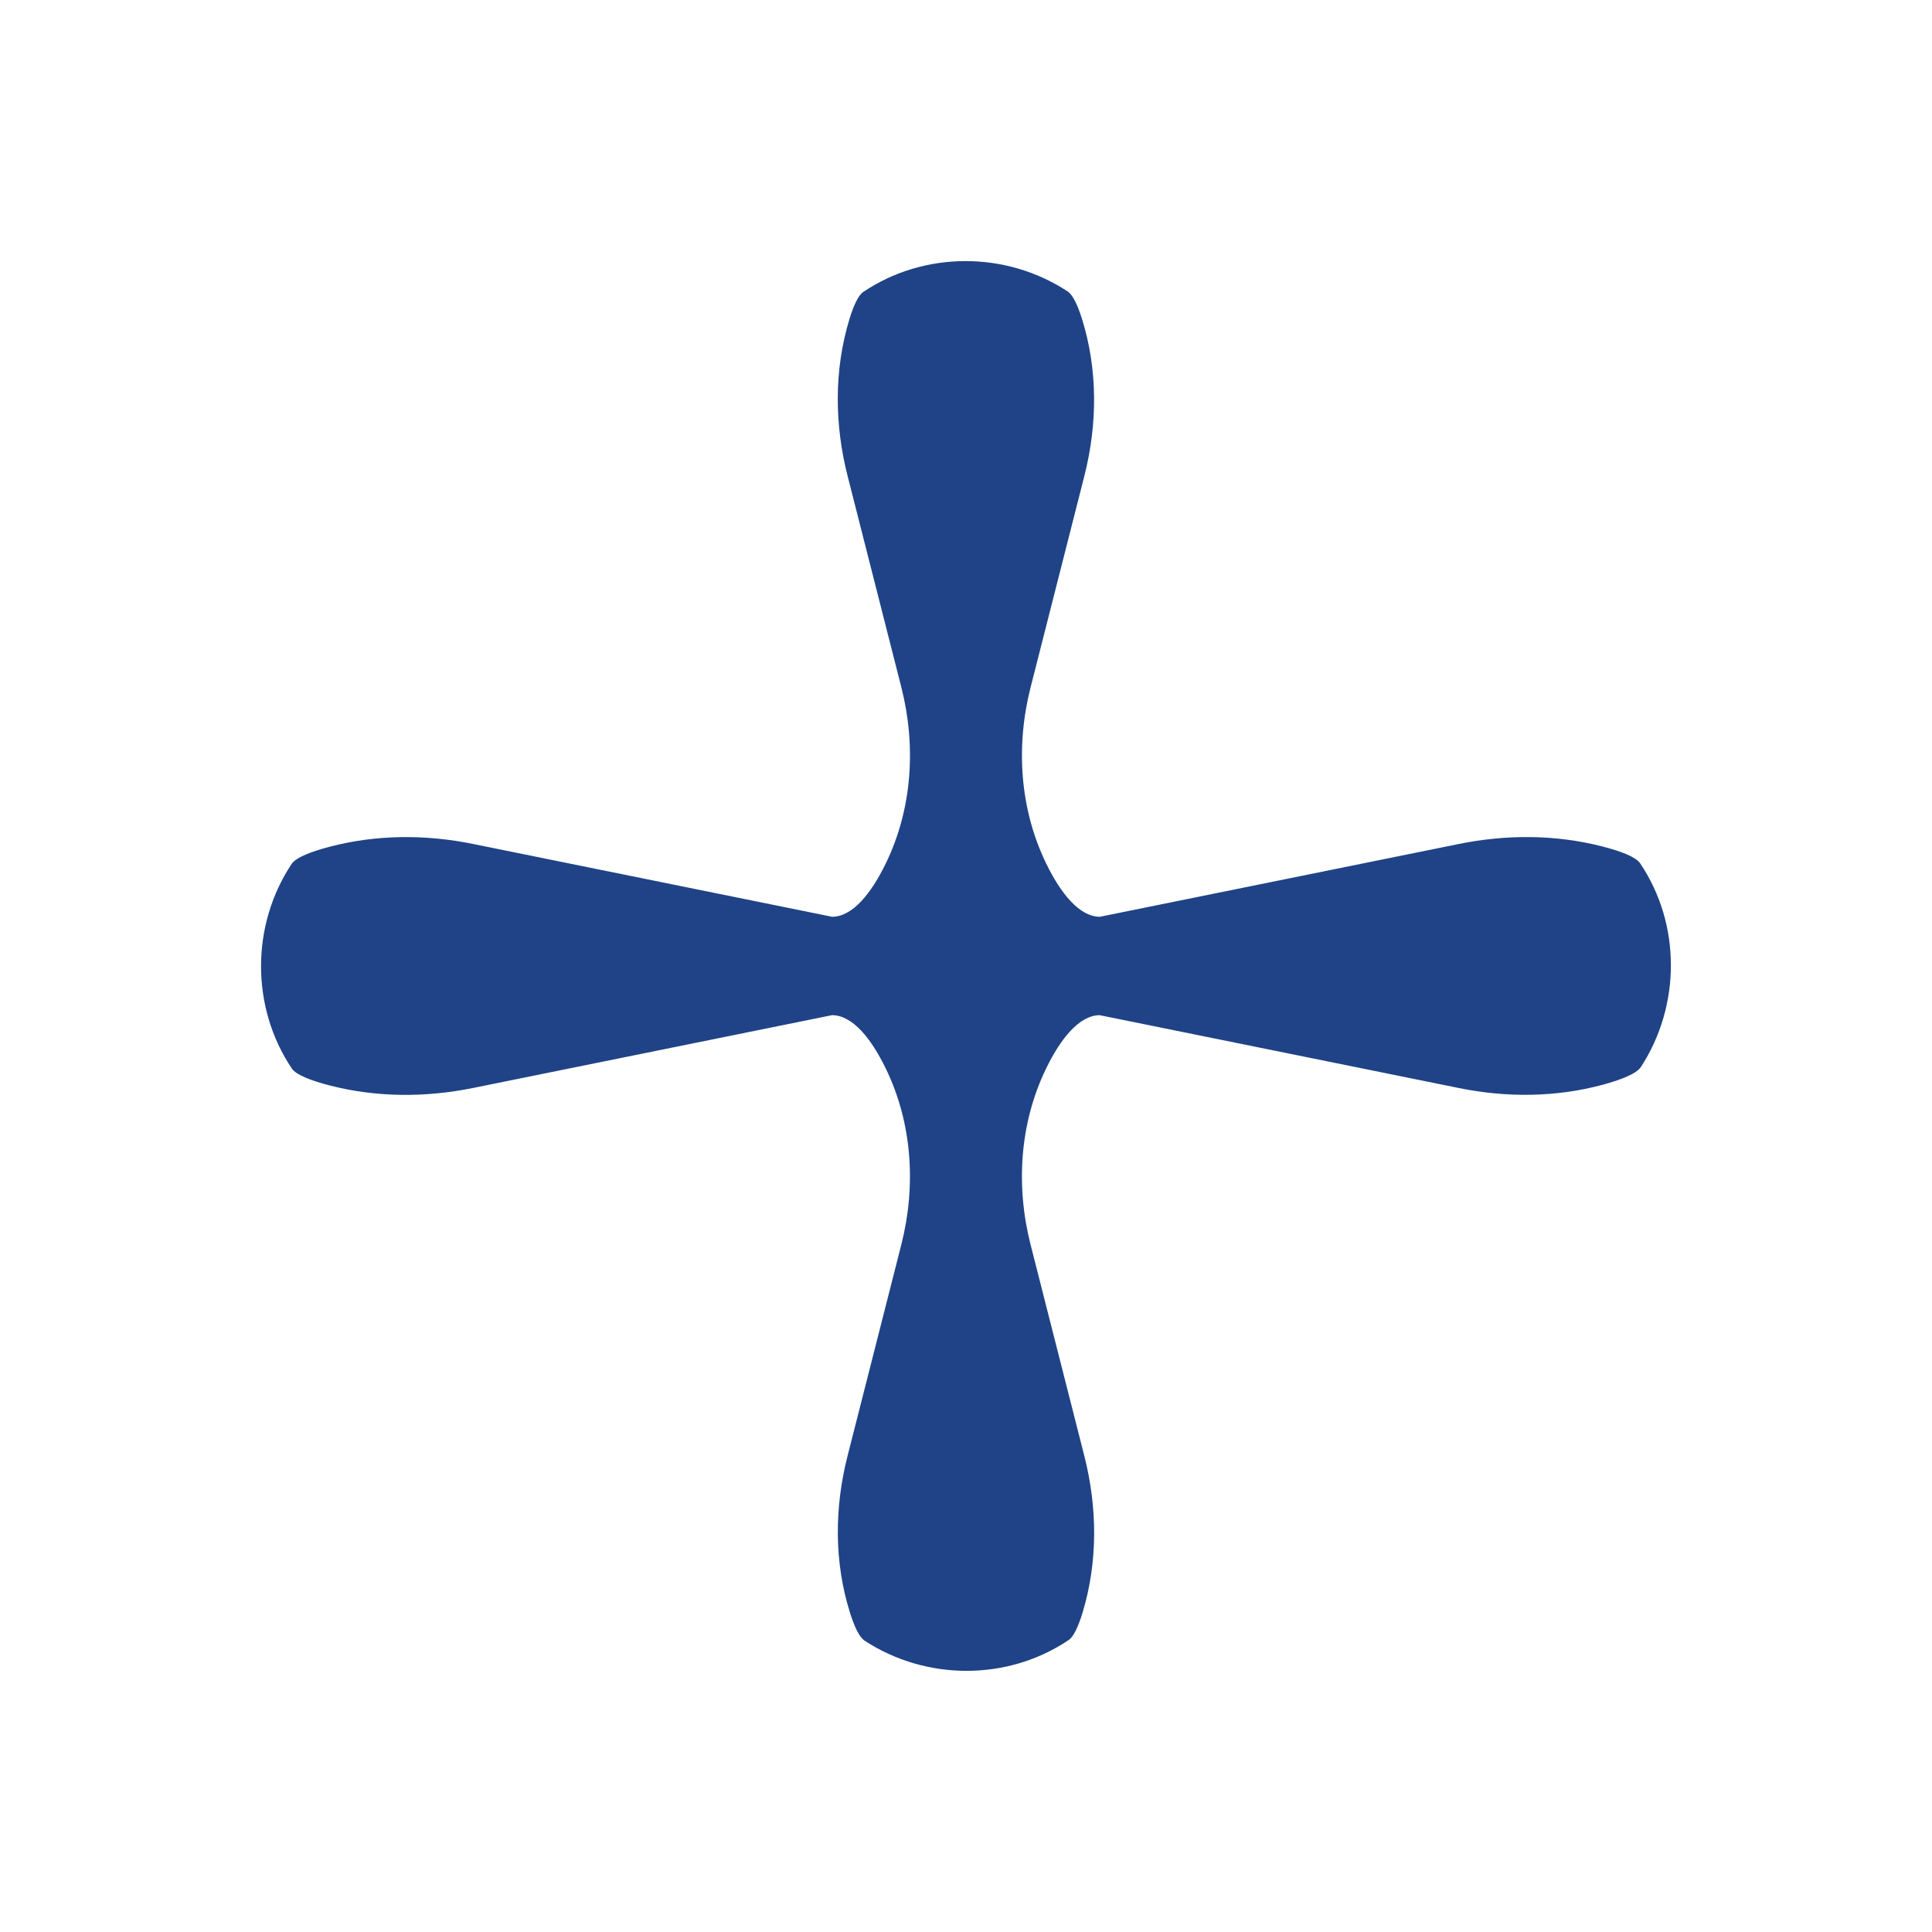 <?xml version="1.0" encoding="UTF-8"?>
<svg id="Layer_2" data-name="Layer 2" xmlns="http://www.w3.org/2000/svg" viewBox="0 0 657 657">
  <defs>
    <style>
      .cls-1 {
        fill: #1f4386;
      }

      .cls-2 {
        fill: none;
      }
    </style>
  </defs>
  <g id="Layer_7" data-name="Layer 7">
    <rect class="cls-2" width="657" height="657"/>
    <path id="Plus" class="cls-1" d="m374.03,345.24l122.14,24.77c16.15,3.28,32.9,3.17,48.81-1.12,6.33-1.71,11.54-3.77,13.02-6.04,13.62-20.92,13.69-48.62-.28-69.31-1.46-2.16-6.65-4.11-12.94-5.72-15.9-4.07-32.57-4.08-48.66-.82l-122.09,24.76c-6.96,0-13.34-7.95-18.32-18.23-8.97-18.53-10.32-39.85-5.24-59.81l18.29-71.91c4.46-17.54,4.59-36.07-.81-53.34-1.44-4.61-3.09-8.18-4.87-9.35-20.91-13.78-48.73-13.82-69.51.15-1.73,1.17-3.33,4.72-4.73,9.32-5.26,17.28-5.06,35.76-.61,53.26l18.28,71.87c5.08,19.95,3.73,41.28-5.24,59.81-4.98,10.28-11.36,18.23-18.32,18.23l-122.13-24.77c-16.1-3.27-32.8-3.22-48.69.95-6.31,1.65-11.5,3.65-12.97,5.86-13.86,20.9-13.88,48.78.09,69.59,1.46,2.17,6.65,4.13,12.94,5.75,15.89,4.09,32.56,4.11,48.64.85l122.11-24.77c6.96,0,13.34,7.95,18.32,18.23,8.97,18.53,10.32,39.85,5.24,59.81l-18.3,71.92c-4.47,17.56-4.58,36.11.89,53.38,1.46,4.62,3.13,8.19,4.93,9.37,20.92,13.69,48.67,13.75,69.4-.22,1.73-1.17,3.32-4.72,4.72-9.32,5.25-17.28,5.05-35.77.6-53.27l-18.28-71.86c-5.08-19.95-3.73-41.28,5.24-59.81,4.98-10.28,11.36-18.23,18.32-18.23Z"/>
  </g>
</svg>